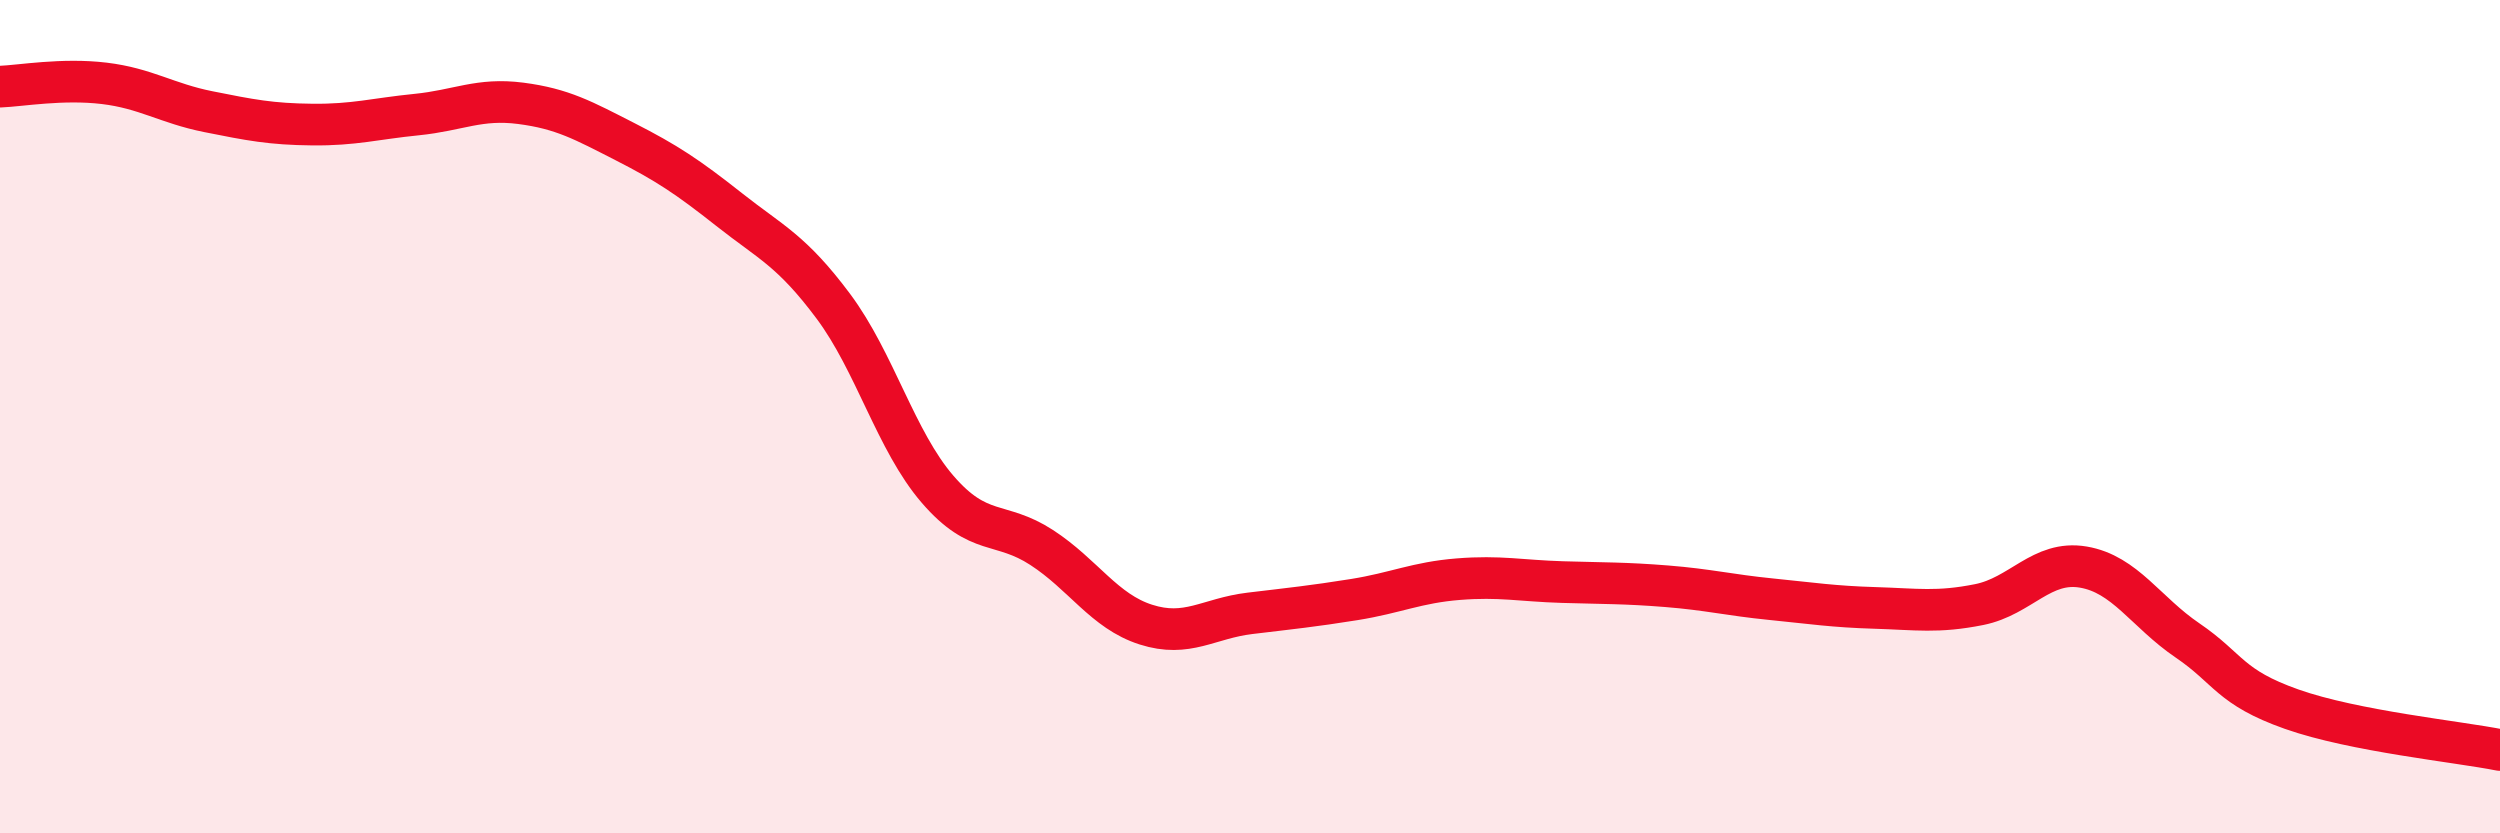 
    <svg width="60" height="20" viewBox="0 0 60 20" xmlns="http://www.w3.org/2000/svg">
      <path
        d="M 0,2.08 C 0.5,2.06 1.5,1.88 2.5,2 C 3.5,2.12 4,2.48 5,2.68 C 6,2.88 6.5,2.98 7.5,2.99 C 8.5,3 9,2.85 10,2.75 C 11,2.65 11.5,2.35 12.5,2.48 C 13.5,2.61 14,2.89 15,3.4 C 16,3.91 16.5,4.24 17.5,5.03 C 18.5,5.82 19,6.01 20,7.35 C 21,8.69 21.5,10.58 22.5,11.74 C 23.5,12.9 24,12.49 25,13.14 C 26,13.79 26.5,14.67 27.5,14.99 C 28.5,15.31 29,14.84 30,14.72 C 31,14.6 31.5,14.55 32.5,14.39 C 33.5,14.23 34,13.98 35,13.9 C 36,13.82 36.5,13.94 37.5,13.97 C 38.5,14 39,13.99 40,14.07 C 41,14.15 41.5,14.28 42.5,14.38 C 43.5,14.48 44,14.56 45,14.59 C 46,14.62 46.5,14.71 47.5,14.51 C 48.5,14.31 49,13.44 50,13.61 C 51,13.78 51.5,14.69 52.5,15.37 C 53.5,16.05 53.5,16.49 55,17.02 C 56.5,17.55 59,17.8 60,18L60 20L0 20Z"
        fill="#EB0A25"
        opacity="0.1"
        stroke-linecap="round"
        stroke-linejoin="round"
      />
      <path
        d="M 0,2.08 C 0.5,2.06 1.5,1.88 2.5,2 C 3.5,2.12 4,2.48 5,2.68 C 6,2.88 6.5,2.98 7.5,2.99 C 8.5,3 9,2.85 10,2.75 C 11,2.65 11.5,2.35 12.5,2.48 C 13.5,2.61 14,2.89 15,3.4 C 16,3.91 16.5,4.24 17.5,5.03 C 18.5,5.82 19,6.01 20,7.35 C 21,8.69 21.5,10.58 22.5,11.74 C 23.5,12.9 24,12.49 25,13.14 C 26,13.79 26.5,14.67 27.5,14.99 C 28.5,15.31 29,14.84 30,14.72 C 31,14.6 31.5,14.55 32.5,14.39 C 33.5,14.23 34,13.98 35,13.9 C 36,13.82 36.5,13.94 37.5,13.97 C 38.5,14 39,13.99 40,14.07 C 41,14.15 41.5,14.28 42.5,14.38 C 43.5,14.48 44,14.56 45,14.59 C 46,14.62 46.5,14.71 47.5,14.51 C 48.5,14.31 49,13.44 50,13.61 C 51,13.78 51.5,14.69 52.5,15.37 C 53.5,16.05 53.5,16.49 55,17.02 C 56.5,17.55 59,17.8 60,18"
        stroke="#EB0A25"
        stroke-width="1"
        fill="none"
        stroke-linecap="round"
        stroke-linejoin="round"
      />
    </svg>
  